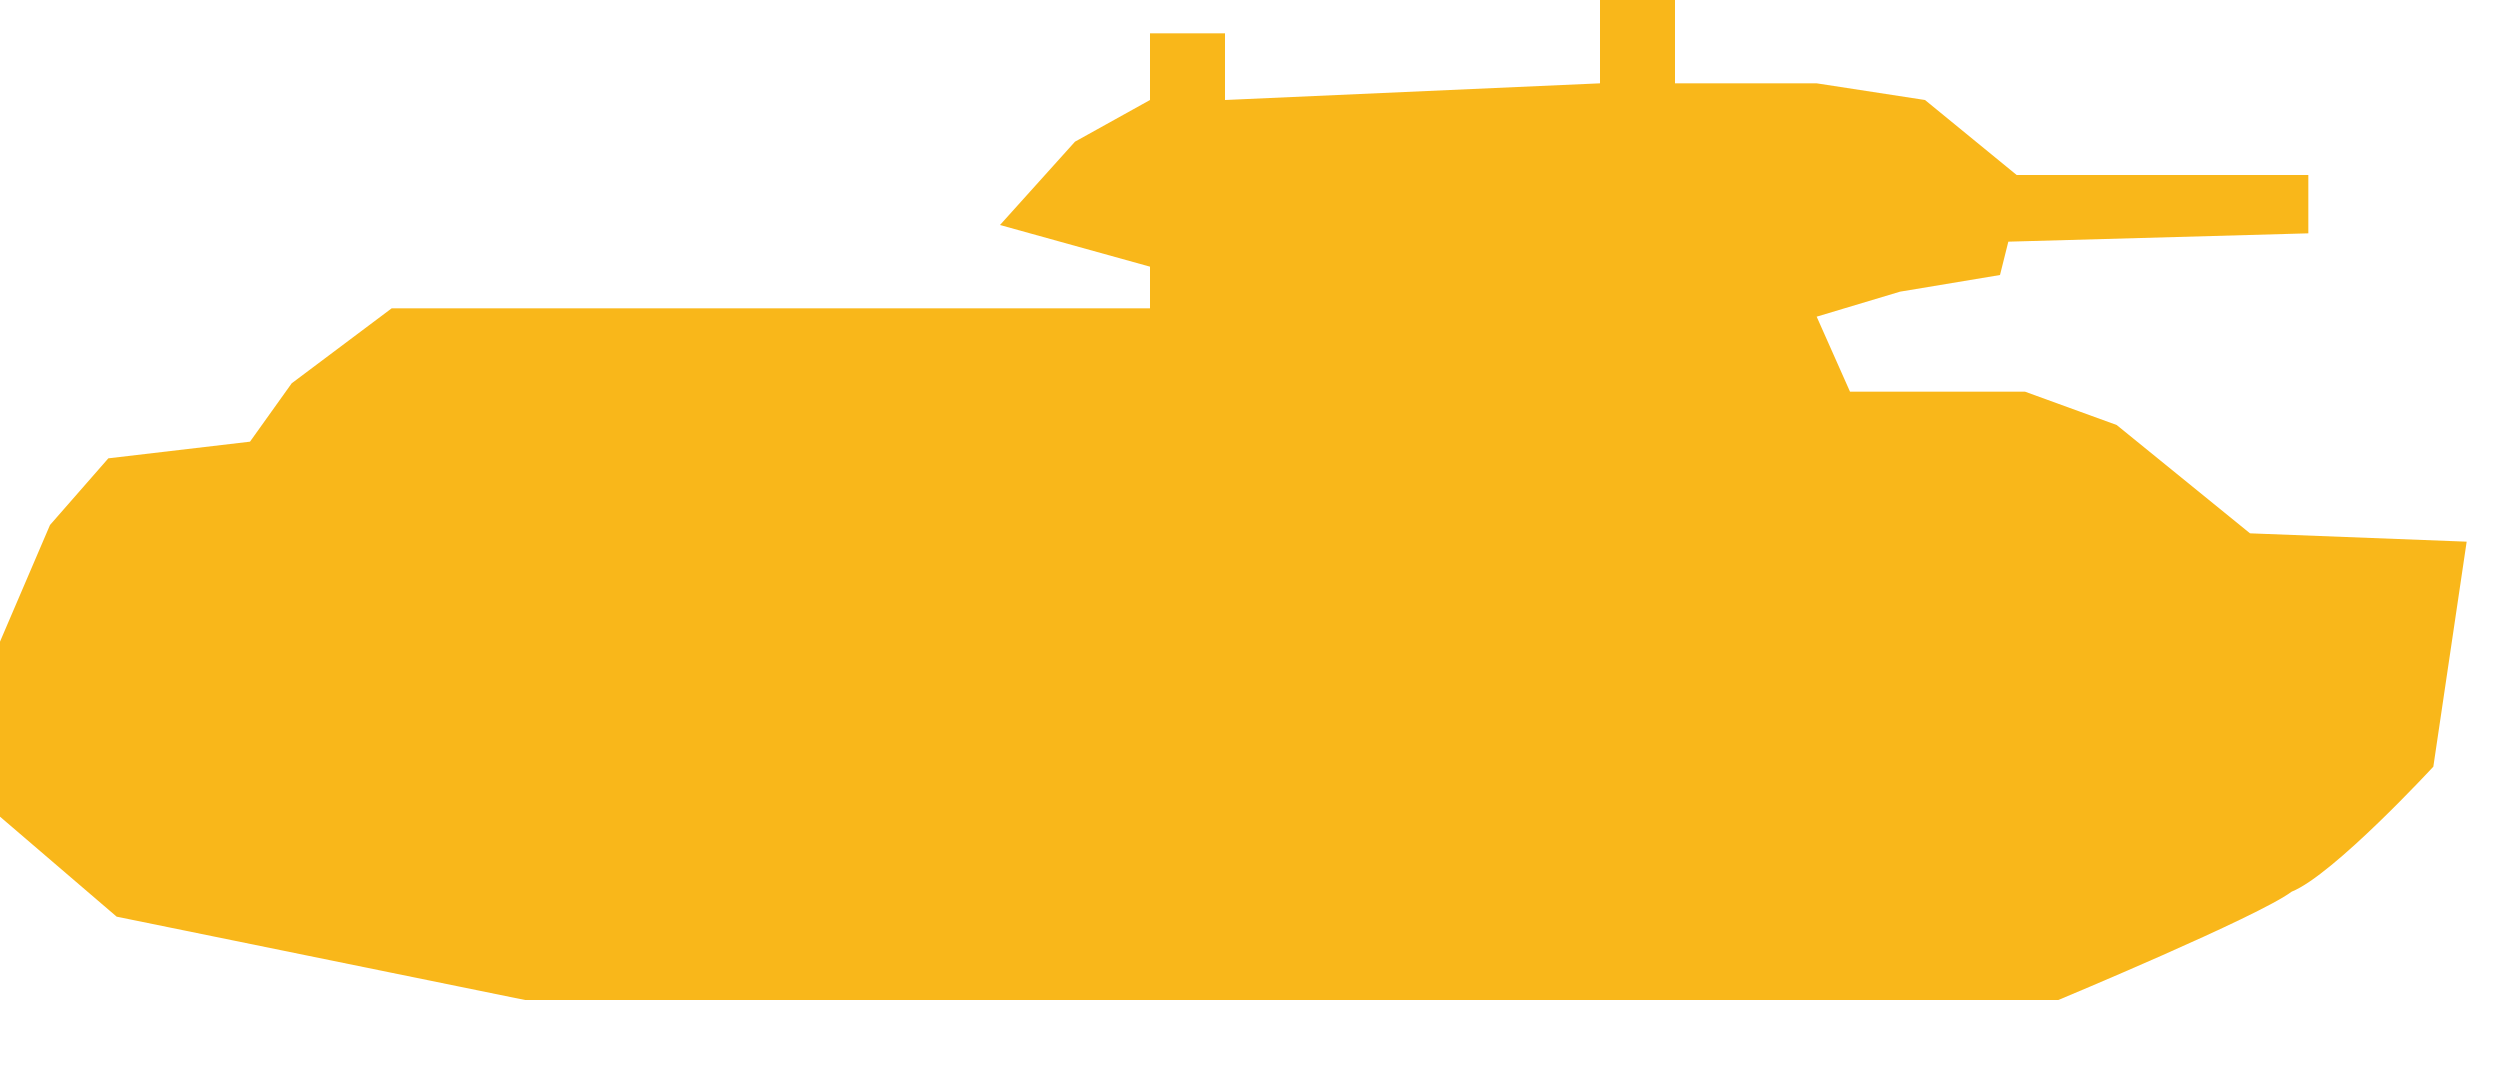 <?xml version="1.0" encoding="utf-8"?>
<!-- Generator: Adobe Illustrator 17.1.0, SVG Export Plug-In . SVG Version: 6.00 Build 0)  -->
<!DOCTYPE svg PUBLIC "-//W3C//DTD SVG 1.1//EN" "http://www.w3.org/Graphics/SVG/1.1/DTD/svg11.dtd">
<svg version="1.1" id="Layer_1" xmlns="http://www.w3.org/2000/svg" xmlns:xlink="http://www.w3.org/1999/xlink" x="0px" y="0px"
	 width="30px" height="13px" viewBox="0 0 30 13" enable-background="new 0 0 30 13" xml:space="preserve">
<path id="path-1" fill="#F9B71A" d="M24.7,12c0,0,2.4-1,2.8-1.3c0.5-0.2,1.7-1.5,1.7-1.5l0.4-2.7L27,6.4l-1.6-1.3l-1.1-0.4h-2.1
	l-0.4-0.9l1-0.3L24,3.3l0.1-0.4l3.6-0.1V2.1h-3.5l-1.1-0.9L21.8,1h-1.7V0h-0.9v1l-4.5,0.2V0.4h-0.9v0.8l-0.9,0.5l-0.9,1l1.8,0.5v0.5
	H4.7L3.5,4.6L3,5.3L1.3,5.5L0.6,6.3L0,7.7v2.1L1.4,11l4.9,1H24.7z"/>
</svg>
